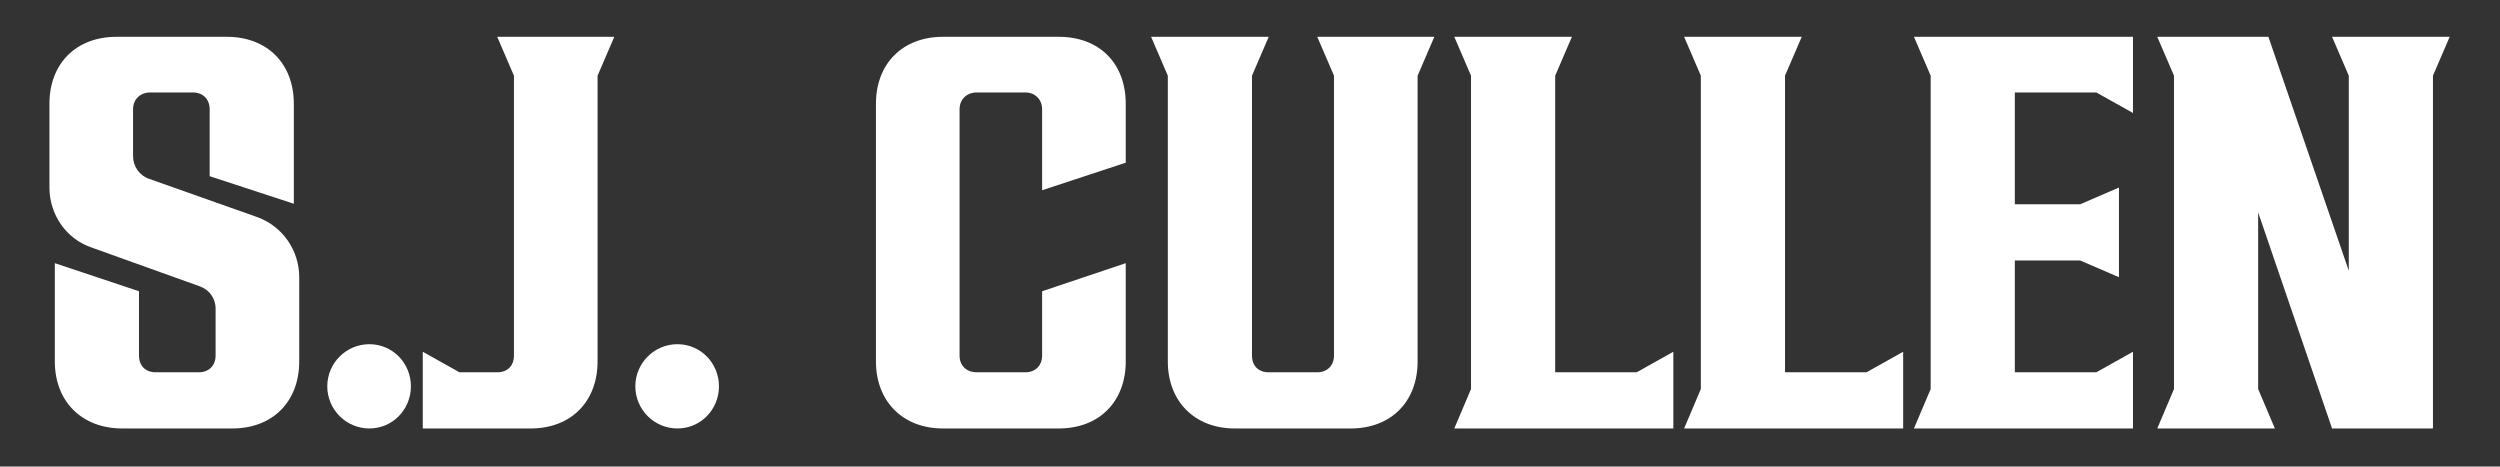 <?xml version="1.0" encoding="UTF-8" standalone="no"?>
<!DOCTYPE svg PUBLIC "-//W3C//DTD SVG 1.1//EN" "http://www.w3.org/Graphics/SVG/1.1/DTD/svg11.dtd">
<svg width="100%" height="100%" viewBox="0 0 927 173" version="1.1" xmlns="http://www.w3.org/2000/svg" xmlns:xlink="http://www.w3.org/1999/xlink" xml:space="preserve" xmlns:serif="http://www.serif.com/" style="fill-rule:evenodd;clip-rule:evenodd;stroke-linejoin:round;stroke-miterlimit:2;">
    <rect x="0" y="0" width="927" height="173" fill="#333333" stroke="none"/>
    <g id="Artboard1" transform="matrix(0.927,0,0,0.345,0,0)">
        <rect x="0" y="0" width="1000" height="500" style="fill:none;"/>
        <g transform="matrix(1.079,0,0,2.903,-221.079,-156.962)">
            <g transform="matrix(200,0,0,200,218.219,212.7)">
                <path d="M0.21,-0.462C0.192,-0.468 0.18,-0.485 0.18,-0.504L0.18,-0.591C0.18,-0.609 0.193,-0.622 0.212,-0.622L0.291,-0.622C0.31,-0.622 0.322,-0.609 0.322,-0.591L0.322,-0.467L0.478,-0.416L0.478,-0.601C0.478,-0.676 0.428,-0.725 0.354,-0.725L0.149,-0.725C0.075,-0.725 0.025,-0.676 0.025,-0.601L0.025,-0.446C0.025,-0.396 0.056,-0.351 0.103,-0.335L0.304,-0.263C0.321,-0.257 0.333,-0.241 0.333,-0.222L0.333,-0.135C0.333,-0.116 0.32,-0.104 0.302,-0.104L0.222,-0.104C0.203,-0.104 0.191,-0.116 0.191,-0.135L0.191,-0.254L0.035,-0.306L0.035,-0.124C0.035,-0.05 0.085,-0 0.16,-0L0.364,-0C0.439,-0 0.488,-0.05 0.488,-0.124L0.488,-0.28C0.488,-0.33 0.457,-0.374 0.411,-0.391L0.21,-0.462Z" style="fill:white;fill-rule:nonzero;"/>
            </g>
            <g transform="matrix(200,0,0,200,323.019,212.7)">
                <path d="M0.094,-0C0.137,-0 0.171,-0.035 0.171,-0.078C0.171,-0.121 0.137,-0.156 0.094,-0.156C0.051,-0.156 0.016,-0.121 0.016,-0.078C0.016,-0.035 0.051,-0 0.094,-0Z" style="fill:white;fill-rule:nonzero;"/>
            </g>
            <g transform="matrix(200,0,0,200,362.619,212.7)">
                <path d="M-0.005,-0L0.195,-0C0.27,-0 0.319,-0.05 0.319,-0.124L0.319,-0.653L0.35,-0.725L0.133,-0.725L0.164,-0.653L0.164,-0.135C0.164,-0.116 0.152,-0.104 0.133,-0.104L0.063,-0.104L-0.005,-0.142L-0.005,-0Z" style="fill:white;fill-rule:nonzero;"/>
            </g>
            <g transform="matrix(200,0,0,200,437.219,212.7)">
                <path d="M0.094,-0C0.137,-0 0.171,-0.035 0.171,-0.078C0.171,-0.121 0.137,-0.156 0.094,-0.156C0.051,-0.156 0.016,-0.121 0.016,-0.078C0.016,-0.035 0.051,-0 0.094,-0Z" style="fill:white;fill-rule:nonzero;"/>
            </g>
            <g transform="matrix(200,0,0,200,523.619,212.7)">
                <path d="M0.03,-0.124C0.03,-0.05 0.08,-0 0.154,-0L0.369,-0C0.444,-0 0.493,-0.05 0.493,-0.124L0.493,-0.306L0.338,-0.254L0.338,-0.135C0.338,-0.116 0.325,-0.104 0.307,-0.104L0.217,-0.104C0.198,-0.104 0.185,-0.116 0.185,-0.135L0.185,-0.591C0.185,-0.609 0.198,-0.622 0.217,-0.622L0.307,-0.622C0.325,-0.622 0.338,-0.609 0.338,-0.591L0.338,-0.441L0.493,-0.492L0.493,-0.601C0.493,-0.676 0.444,-0.725 0.369,-0.725L0.154,-0.725C0.08,-0.725 0.03,-0.676 0.03,-0.601L0.03,-0.124Z" style="fill:white;fill-rule:nonzero;"/>
            </g>
            <g transform="matrix(200,0,0,200,629.219,212.7)">
                <path d="M0.199,-0.653L0.23,-0.725L0.012,-0.725L0.043,-0.653L0.043,-0.124C0.043,-0.05 0.093,-0 0.167,-0L0.382,-0C0.457,-0 0.506,-0.05 0.506,-0.124L0.506,-0.653L0.537,-0.725L0.32,-0.725L0.351,-0.653L0.351,-0.135C0.351,-0.116 0.338,-0.104 0.32,-0.104L0.23,-0.104C0.211,-0.104 0.199,-0.116 0.199,-0.135L0.199,-0.653Z" style="fill:white;fill-rule:nonzero;"/>
            </g>
            <g transform="matrix(200,0,0,200,741.219,212.7)">
                <path d="M0.014,-0.725L0.045,-0.653L0.045,-0.073L0.014,-0L0.42,-0L0.42,-0.142L0.352,-0.104L0.201,-0.104L0.201,-0.653L0.232,-0.725L0.014,-0.725Z" style="fill:white;fill-rule:nonzero;"/>
            </g>
            <g transform="matrix(200,0,0,200,826.419,212.7)">
                <path d="M0.014,-0.725L0.045,-0.653L0.045,-0.073L0.014,-0L0.42,-0L0.42,-0.142L0.352,-0.104L0.201,-0.104L0.201,-0.653L0.232,-0.725L0.014,-0.725Z" style="fill:white;fill-rule:nonzero;"/>
            </g>
            <g transform="matrix(200,0,0,200,911.619,212.7)">
                <path d="M0.014,-0L0.42,-0L0.42,-0.142L0.352,-0.104L0.201,-0.104L0.201,-0.311L0.322,-0.311L0.394,-0.28L0.394,-0.446L0.322,-0.415L0.201,-0.415L0.201,-0.622L0.352,-0.622L0.42,-0.584L0.42,-0.725L0.014,-0.725L0.045,-0.653L0.045,-0.073L0.014,-0Z" style="fill:white;fill-rule:nonzero;"/>
            </g>
            <g transform="matrix(200,0,0,200,1001.82,212.7)">
                <path d="M0.014,-0L0.232,-0L0.201,-0.073L0.201,-0.4L0.338,-0L0.525,-0L0.525,-0.653L0.556,-0.725L0.338,-0.725L0.369,-0.653L0.369,-0.292L0.22,-0.725L0.014,-0.725L0.045,-0.653L0.045,-0.073L0.014,-0Z" style="fill:white;fill-rule:nonzero;"/>
            </g>
        </g>
    </g>
</svg>
